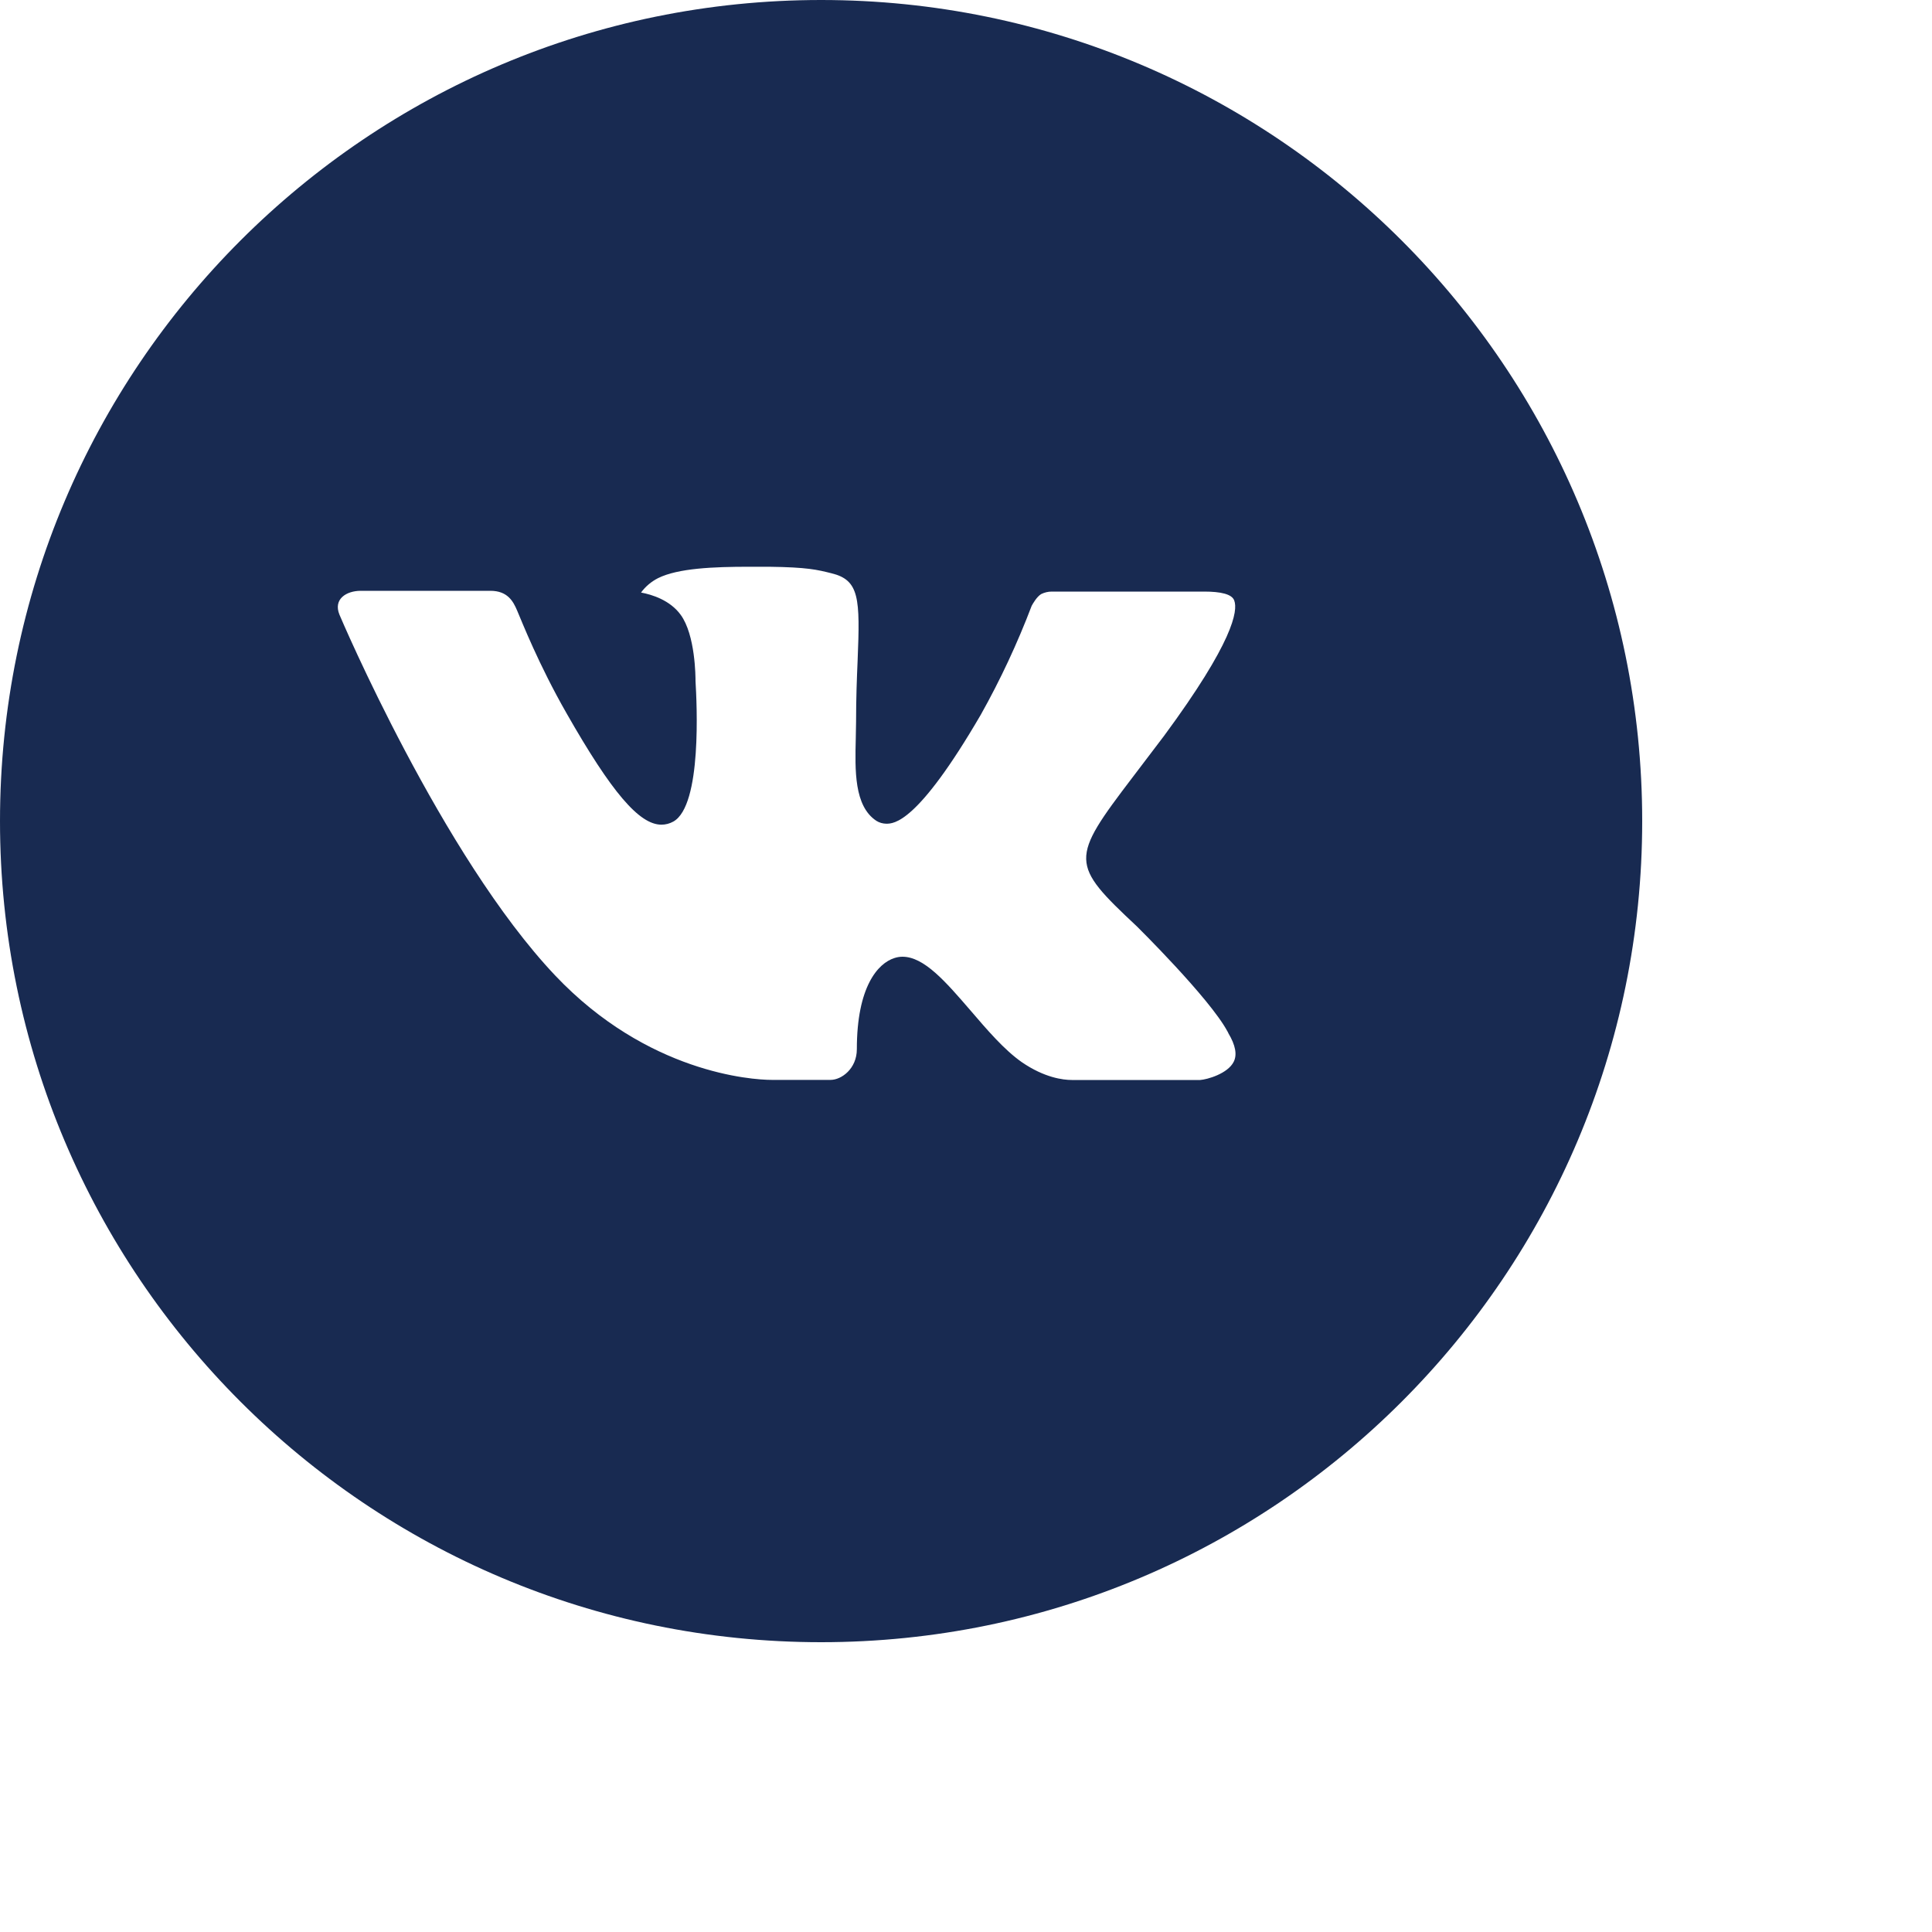 <?xml version="1.0" encoding="UTF-8"?> <svg xmlns="http://www.w3.org/2000/svg" viewBox="1990 2490 20 20" width="20" height="20"><path fill="#182a51" stroke="none" fill-opacity="1" stroke-width="1" stroke-opacity="1" alignment-baseline="baseline" baseline-shift="baseline" color="rgb(51, 51, 51)" font-size-adjust="none" id="tSvg2a663ff98" title="Path 2" d="M 1998.5 2490 C 1993.806 2490 1990 2493.806 1990 2498.5 C 1990 2503.194 1993.806 2507 1998.5 2507 C 2003.194 2507 2007 2503.194 2007 2498.5C 2007 2493.806 2003.194 2490 1998.5 2490Z M 2001.769 2499.59 C 2001.769 2499.59 2002.521 2500.332 2002.706 2500.676 C 2002.711 2500.683 2002.714 2500.69 2002.715 2500.694 C 2002.791 2500.821 2002.808 2500.919 2002.771 2500.992 C 2002.709 2501.115 2002.497 2501.175 2002.424 2501.18 C 2001.981 2501.18 2001.539 2501.18 2001.096 2501.18 C 2001.004 2501.18 2000.811 2501.156 2000.577 2500.995 C 2000.397 2500.869 2000.22 2500.663 2000.048 2500.462 C 1999.79 2500.163 1999.567 2499.904 1999.342 2499.904 C 1999.313 2499.904 1999.285 2499.909 1999.258 2499.918 C 1999.088 2499.972 1998.87 2500.215 1998.87 2500.861 C 1998.87 2501.063 1998.711 2501.179 1998.598 2501.179 C 1998.396 2501.179 1998.193 2501.179 1997.99 2501.179 C 1997.783 2501.179 1996.703 2501.107 1995.747 2500.098 C 1994.577 2498.863 1993.523 2496.386 1993.514 2496.363 C 1993.448 2496.202 1993.585 2496.116 1993.735 2496.116 C 1994.182 2496.116 1994.629 2496.116 1995.076 2496.116 C 1995.255 2496.116 1995.313 2496.225 1995.354 2496.322 C 1995.402 2496.434 1995.577 2496.881 1995.865 2497.384 C 1996.332 2498.204 1996.618 2498.537 1996.847 2498.537 C 1996.89 2498.537 1996.932 2498.526 1996.97 2498.505 C 1997.269 2498.339 1997.213 2497.272 1997.2 2497.051 C 1997.2 2497.009 1997.199 2496.573 1997.046 2496.364 C 1996.936 2496.213 1996.75 2496.155 1996.636 2496.134 C 1996.682 2496.071 1996.743 2496.02 1996.812 2495.985 C 1997.018 2495.882 1997.388 2495.867 1997.755 2495.867 C 1997.824 2495.867 1997.892 2495.867 1997.96 2495.867 C 1998.358 2495.872 1998.461 2495.898 1998.605 2495.934 C 1998.898 2496.004 1998.904 2496.193 1998.878 2496.838 C 1998.87 2497.021 1998.862 2497.229 1998.862 2497.473 C 1998.862 2497.526 1998.859 2497.583 1998.859 2497.643 C 1998.851 2497.971 1998.84 2498.344 1999.072 2498.497 C 1999.102 2498.516 1999.137 2498.526 1999.173 2498.527 C 1999.253 2498.527 1999.496 2498.527 2000.153 2497.399 C 2000.356 2497.037 2000.532 2496.66 2000.68 2496.271 C 2000.693 2496.248 2000.732 2496.178 2000.778 2496.15 C 2000.812 2496.133 2000.85 2496.124 2000.888 2496.124 C 2001.414 2496.124 2001.939 2496.124 2002.465 2496.124 C 2002.637 2496.124 2002.754 2496.15 2002.777 2496.217 C 2002.816 2496.322 2002.769 2496.643 2002.05 2497.618 C 2001.943 2497.76 2001.835 2497.901 2001.728 2498.042C 2001.076 2498.898 2001.076 2498.941 2001.769 2499.59Z" style=""></path><defs> </defs></svg> 